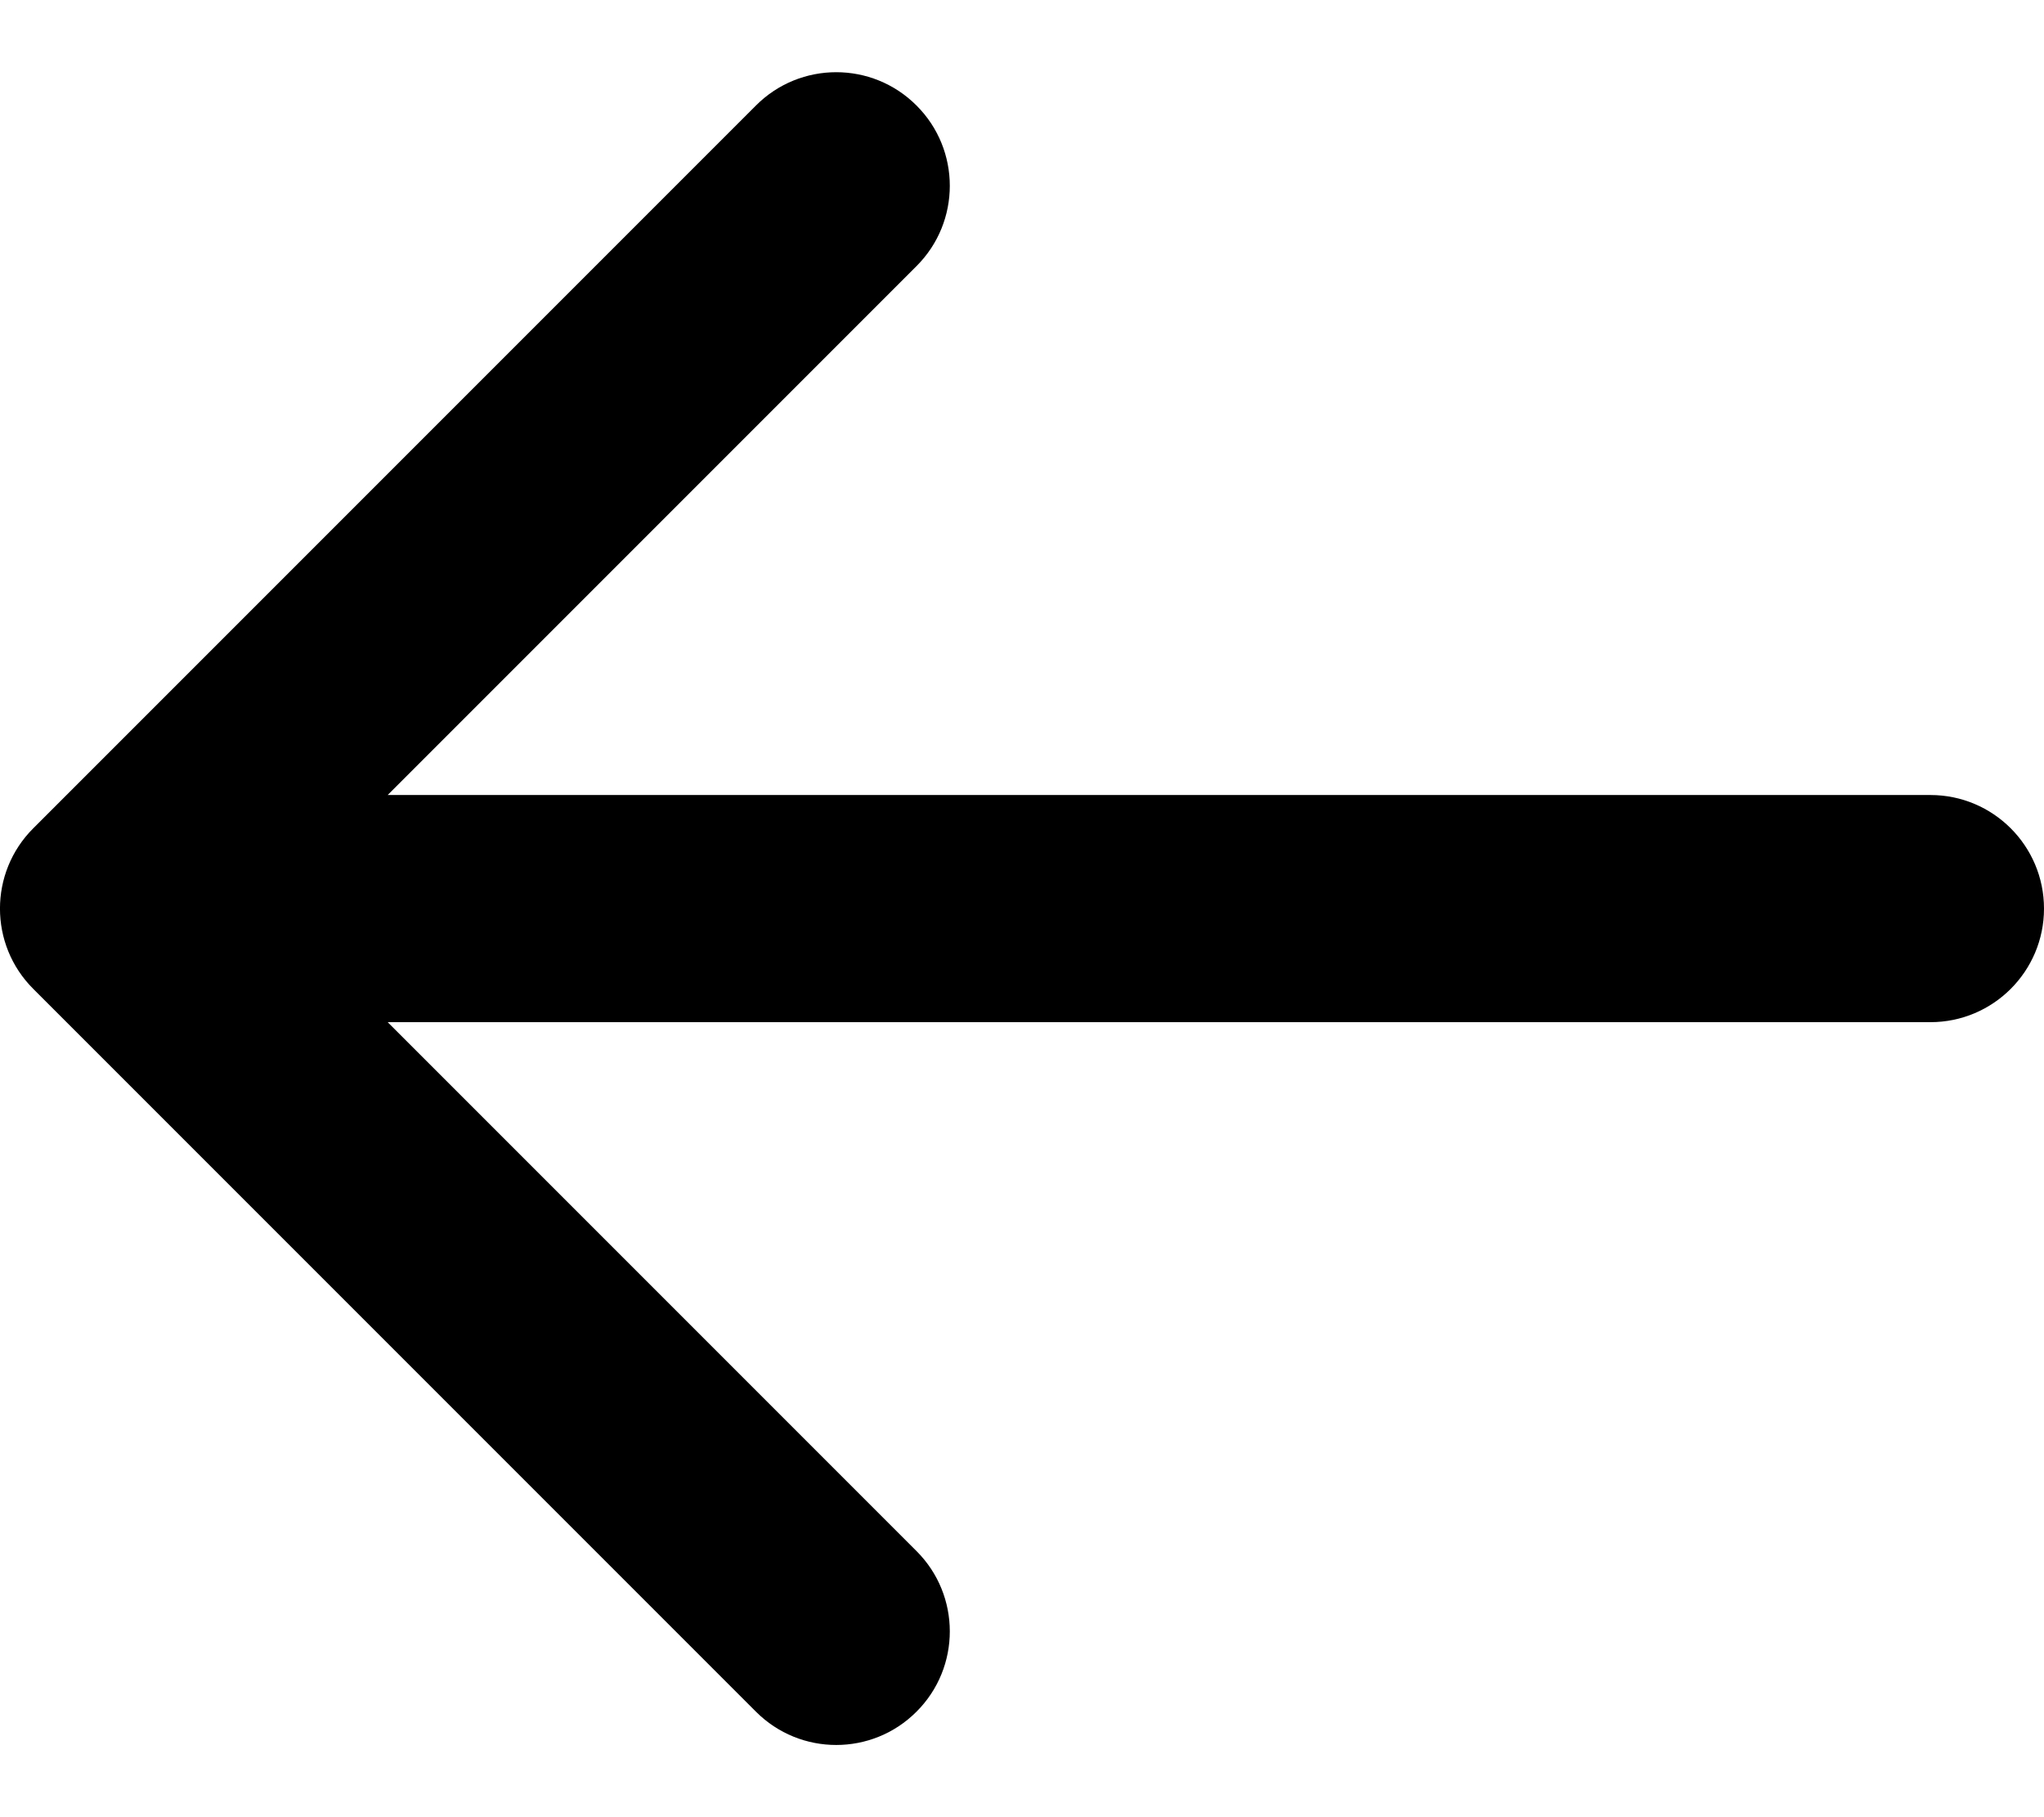 <svg width="18" height="16" viewBox="0 0 18 16" fill="none" xmlns="http://www.w3.org/2000/svg">
<path d="M17 7C17.552 7 18 7.448 18 8C18 8.552 17.552 9 17 9V7ZM0.293 8.707C-0.098 8.317 -0.098 7.683 0.293 7.293L6.657 0.929C7.047 0.538 7.681 0.538 8.071 0.929C8.462 1.319 8.462 1.953 8.071 2.343L2.414 8L8.071 13.657C8.462 14.047 8.462 14.681 8.071 15.071C7.681 15.462 7.047 15.462 6.657 15.071L0.293 8.707ZM17 9H1V7H17V9Z" fill="black"/>
</svg>
